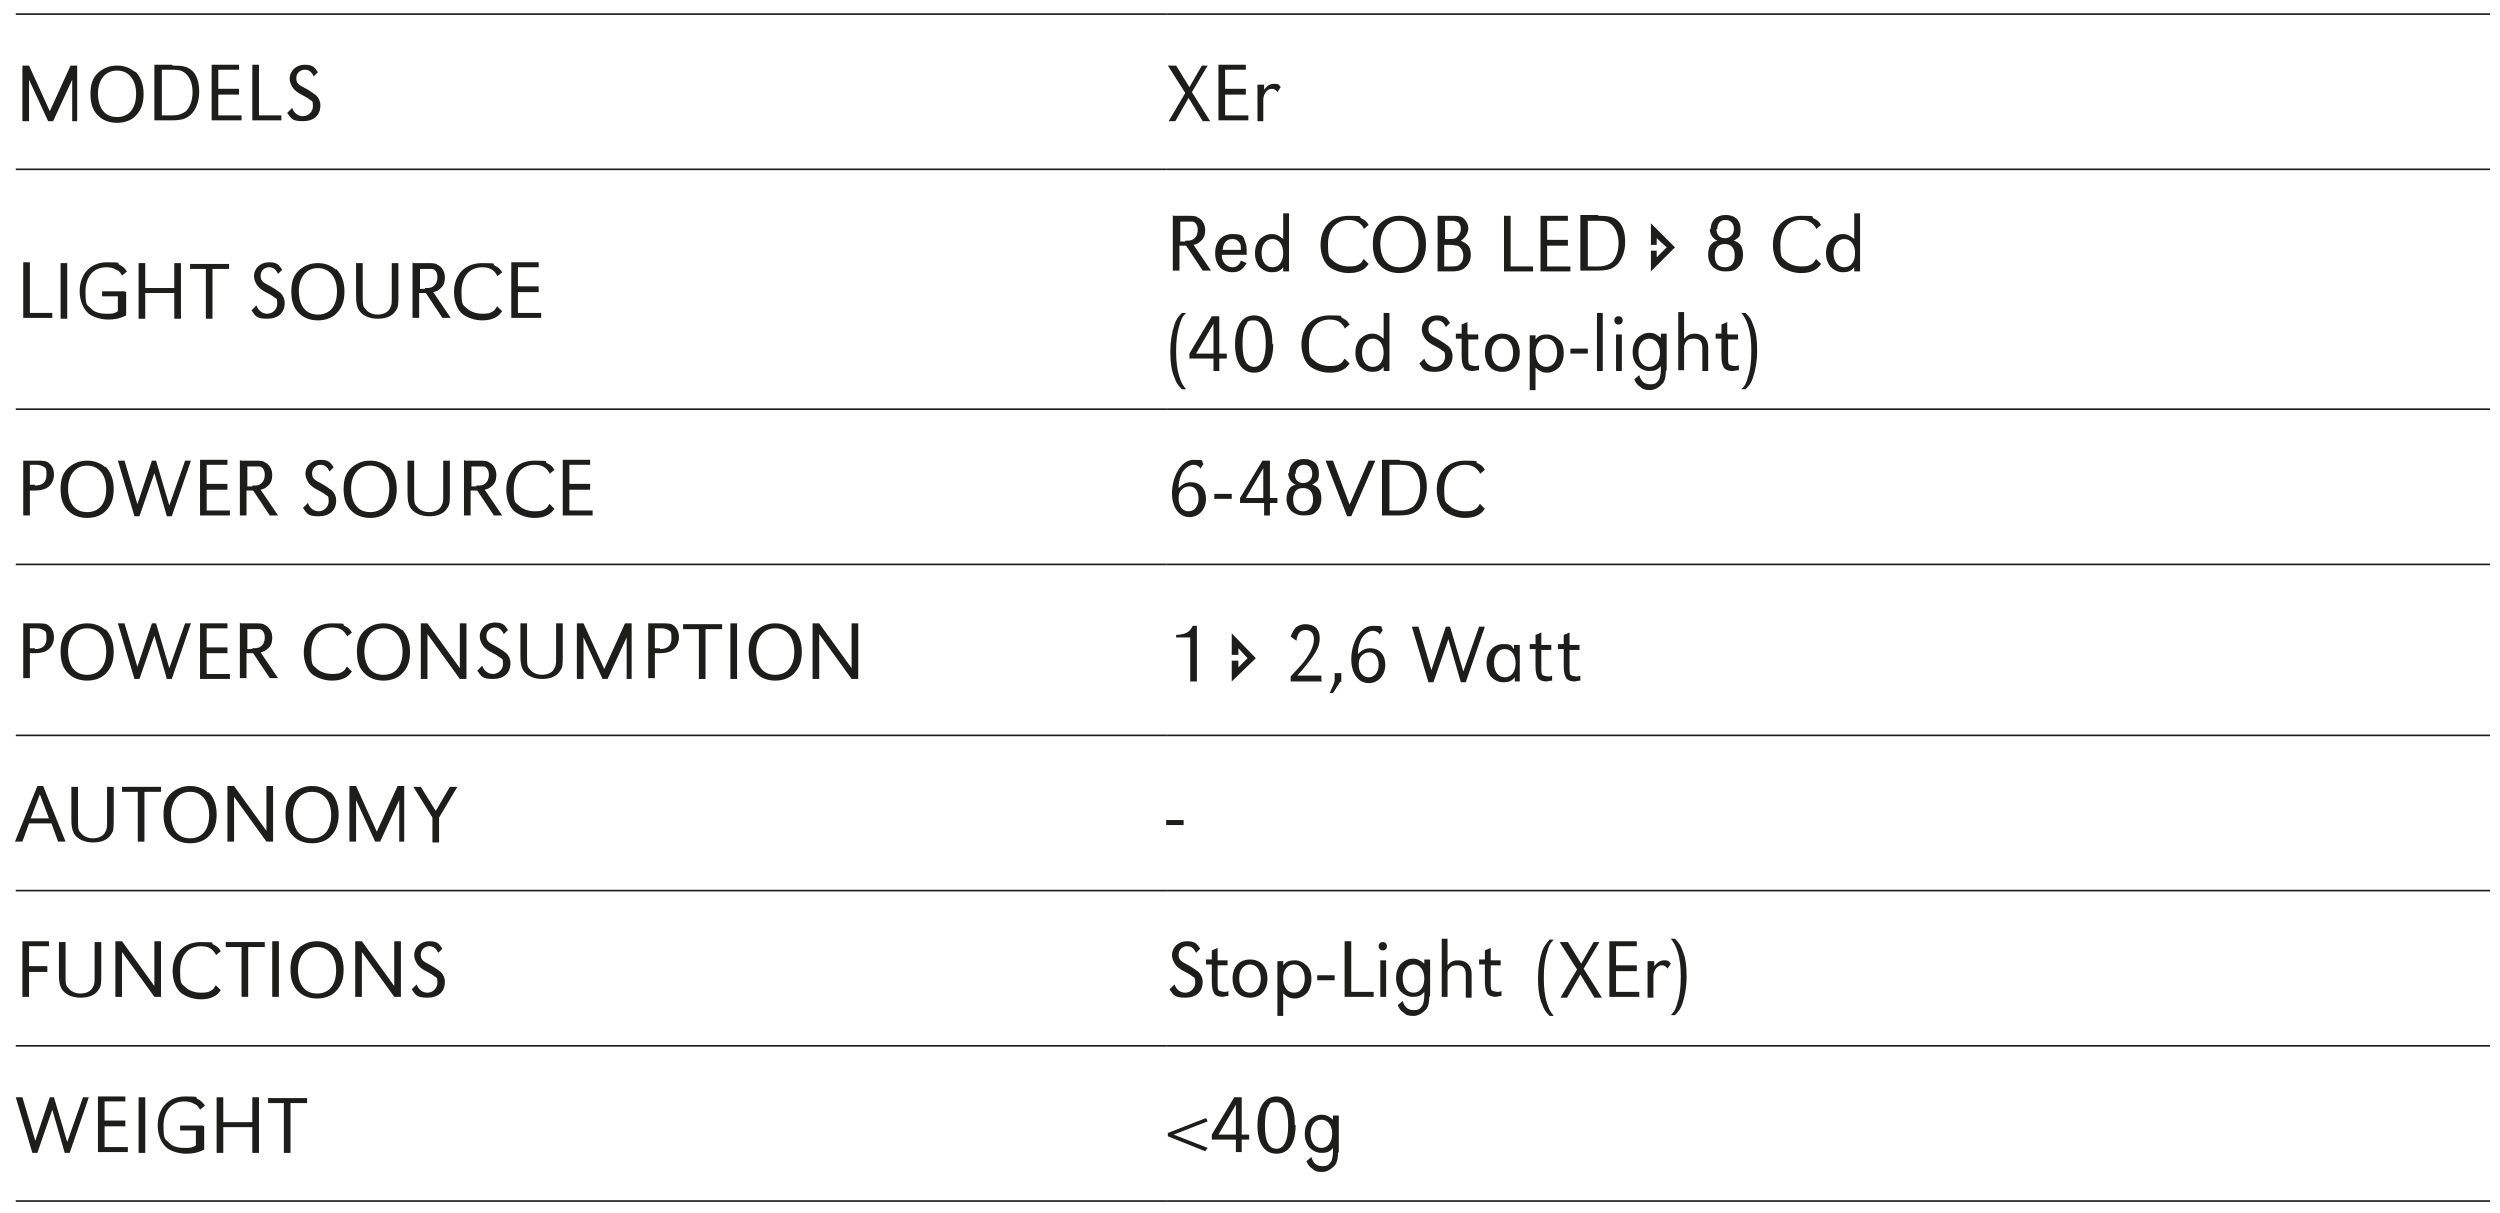<?xml version="1.0" encoding="UTF-8"?>
<svg id="Calque_1" xmlns="http://www.w3.org/2000/svg" version="1.1" viewBox="0 0 301.2 146.2">
  <!-- Generator: Adobe Illustrator 29.5.0, SVG Export Plug-In . SVG Version: 2.1.0 Build 137)  -->
  <defs>
    <style>
      .st0 {
        fill: none;
        stroke: #1d1d1b;
        stroke-miterlimit: 10;
        stroke-width: .2px;
      }

      .st1 {
        isolation: isolate;
      }

      .st2 {
        fill: #1d1d1b;
      }
    </style>
  </defs>
  <line class="st0" x1="1.9" y1="1.7" x2="140.5" y2="1.7"/>
  <line class="st0" x1="140.5" y1="1.7" x2="300" y2="1.7"/>
  <line class="st0" x1="1.9" y1="20.4" x2="140.5" y2="20.4"/>
  <line class="st0" x1="140.5" y1="20.4" x2="300" y2="20.4"/>
  <line class="st0" x1="1.9" y1="49.3" x2="140.5" y2="49.3"/>
  <line class="st0" x1="140.5" y1="49.3" x2="300" y2="49.3"/>
  <line class="st0" x1="1.9" y1="68" x2="140.5" y2="68"/>
  <line class="st0" x1="140.5" y1="68" x2="300" y2="68"/>
  <line class="st0" x1="1.9" y1="88.6" x2="140.5" y2="88.6"/>
  <line class="st0" x1="140.5" y1="88.6" x2="300" y2="88.6"/>
  <line class="st0" x1="1.9" y1="107.3" x2="140.5" y2="107.3"/>
  <line class="st0" x1="140.5" y1="107.3" x2="300" y2="107.3"/>
  <line class="st0" x1="1.9" y1="126" x2="140.5" y2="126"/>
  <line class="st0" x1="140.5" y1="126" x2="300" y2="126"/>
  <line class="st0" x1="1.9" y1="144.7" x2="140.5" y2="144.7"/>
  <line class="st0" x1="140.5" y1="144.7" x2="300" y2="144.7"/>
  <g class="st1">
    <g class="st1">
      <path class="st2" d="M9.5,14.6h-.8v-5l-2.3,5h-.6l-2.3-5v5h-.8v-6.7h.8l2.5,5.5,2.5-5.5h.8v6.7Z"/>
    </g>
    <g class="st1">
      <path class="st2" d="M16.3,8.6c.6.6,1,1.5,1,2.7s-.3,2-1,2.7c-.5.5-1.3.8-2.2.8s-1.7-.3-2.2-.8c-.7-.6-1-1.5-1-2.7s.3-2,1-2.6c.6-.5,1.3-.8,2.2-.8s1.6.3,2.2.8ZM11.8,11.2c0,1.8.8,2.9,2.3,2.9s2.3-1.1,2.3-2.8-.9-2.8-2.3-2.8-2.3,1.1-2.3,2.8Z"/>
    </g>
    <g class="st1">
      <path class="st2" d="M20.8,7.9c1.1,0,1.7.1,2.2.5.7.5,1,1.5,1,2.7s-.5,2.5-1.4,3c-.4.3-1.1.4-1.9.4h-2.1v-6.7h2.1ZM19.5,13.9h1.3c.7,0,1.2-.2,1.6-.5.5-.5.8-1.3.8-2.3s-.3-1.8-.9-2.3c-.4-.3-.7-.4-1.5-.4h-1.3v5.4Z"/>
    </g>
    <g class="st1">
      <path class="st2" d="M28.8,10.8v.6h-2.5v2.5h2.8v.6h-3.6v-6.7h3.3v.6h-2.5v2.3h2.5Z"/>
    </g>
    <g class="st1">
      <path class="st2" d="M31.2,13.9h2.7v.6h-3.5v-6.7h.8v6Z"/>
    </g>
    <g class="st1">
      <path class="st2" d="M37.8,9.2c-.3-.6-.6-.8-1.1-.8s-1,.4-1,1,.2.8,1.2,1.3c.7.4.9.6,1.2.8.3.3.5.7.5,1.2,0,1.2-.8,1.9-2.1,1.9s-1.4-.3-1.9-1l.6-.6c.2.6.7,1,1.3,1s1.2-.5,1.2-1.2-.1-.6-.4-.8q-.2-.2-.8-.5c-.6-.3-1-.6-1.2-.9-.2-.3-.4-.7-.4-1.1,0-1,.8-1.7,1.8-1.7s1.2.3,1.6.9l-.6.6Z"/>
    </g>
  </g>
  <g class="st1">
    <g class="st1">
      <path class="st2" d="M145.5,7.9l-1.9,3.2,2.2,3.5h-.9l-1.7-2.8-1.6,2.8h-.8l2-3.4-2.1-3.3h1l1.6,2.6,1.5-2.6h.9Z"/>
    </g>
    <g class="st1">
      <path class="st2" d="M150.1,10.8v.6h-2.5v2.5h2.8v.6h-3.6v-6.7h3.3v.6h-2.5v2.3h2.5Z"/>
      <path class="st2" d="M152.3,10.2v.6c.4-.5.7-.7,1.2-.7s.5,0,.8.4l-.4.6c-.2-.3-.4-.4-.7-.4-.5,0-1,.6-1,1.3v2.6h-.7v-4.4h.7Z"/>
    </g>
  </g>
  <g class="st1">
    <g class="st1">
      <path class="st2" d="M3.6,37.7h2.7v.6h-3.5v-6.7h.8v6Z"/>
    </g>
    <g class="st1">
      <path class="st2" d="M8.1,38.4h-.8v-6.7h.8v6.7Z"/>
    </g>
    <g class="st1">
      <path class="st2" d="M15.2,35.2v2.8c-.8.4-1.4.5-2.2.5s-1.8-.3-2.3-.7c-.7-.6-1.1-1.6-1.1-2.7,0-2.1,1.3-3.5,3.3-3.5s1.1.1,1.5.3c.4.2.6.4.9.8l-.6.5c-.2-.4-.4-.6-.7-.7-.3-.2-.7-.3-1.2-.3-1.5,0-2.5,1.1-2.5,2.9s.2,1.6.6,2c.4.5,1.1.7,1.9.7s.9,0,1.4-.3v-1.8h-1.9v-.6h2.7Z"/>
    </g>
    <g class="st1">
      <path class="st2" d="M21.8,38.4h-.8v-3.1h-3.5v3.1h-.8v-6.7h.8v3h3.5v-3h.8v6.7Z"/>
    </g>
    <g class="st1">
      <path class="st2" d="M25.6,38.4h-.8v-6h-1.9v-.6h4.7v.6h-2v6Z"/>
    </g>
    <g class="st1">
      <path class="st2" d="M33.5,33c-.3-.6-.6-.8-1.1-.8s-1,.4-1,1,.2.8,1.2,1.3c.7.4.9.6,1.2.8.3.3.5.7.5,1.2,0,1.2-.8,1.9-2.1,1.9s-1.4-.3-1.9-1l.6-.6c.2.6.7,1,1.3,1s1.2-.5,1.2-1.2-.1-.6-.4-.8q-.2-.2-.8-.5c-.6-.3-1-.6-1.2-.9-.2-.3-.4-.7-.4-1.1,0-1,.8-1.7,1.8-1.7s1.2.3,1.6.9l-.6.6Z"/>
    </g>
    <g class="st1">
      <path class="st2" d="M40.5,32.4c.6.6,1,1.5,1,2.7s-.3,2-1,2.7c-.5.5-1.3.8-2.2.8s-1.7-.3-2.2-.8c-.7-.6-1-1.5-1-2.7s.3-2,1-2.6c.6-.5,1.3-.8,2.2-.8s1.6.3,2.2.8ZM36,35c0,1.8.8,2.9,2.3,2.9s2.3-1.1,2.3-2.8-.9-2.8-2.3-2.8-2.3,1.1-2.3,2.8Z"/>
    </g>
    <g class="st1">
      <path class="st2" d="M43.7,31.7v4c0,.9,0,1.2.3,1.5.3.4.8.7,1.5.7s1.3-.3,1.5-.8c.2-.3.2-.6.2-1.4v-4h.8v3.9c0,1,0,1.4-.3,1.8-.4.7-1.2,1-2.2,1s-1.9-.4-2.3-1.1c-.2-.4-.3-.8-.3-1.7v-3.9h.8Z"/>
    </g>
    <g class="st1">
      <path class="st2" d="M49.8,31.7h1.6c.7,0,1.1,0,1.3.2.5.2.9.8.9,1.5s-.2,1.1-.6,1.4c-.2.2-.4.3-.8.4l2.1,3.1h-1l-2-3h-.8v3h-.8v-6.7ZM51.2,34.7c.5,0,.7,0,1-.2.3-.2.5-.6.5-1.1s-.2-.9-.6-1c-.2,0-.2,0-.9,0h-.6v2.4h.6Z"/>
    </g>
    <g class="st1">
      <path class="st2" d="M59.9,33.2c-.4-.7-.9-1-1.8-1-1.5,0-2.5,1.1-2.5,2.9s.2,1.6.6,2c.4.4,1.1.7,1.9.7s1-.1,1.3-.3c.2-.1.3-.3.5-.6l.6.6c-.3.4-.5.6-.9.8-.4.2-.9.3-1.5.3-.9,0-1.7-.3-2.3-.7-.7-.5-1.1-1.6-1.1-2.7,0-2.1,1.3-3.5,3.4-3.5s1.1.1,1.5.3c.4.2.6.3.9.8l-.6.5Z"/>
    </g>
    <g class="st1">
      <path class="st2" d="M64.9,34.6v.6h-2.5v2.5h2.8v.6h-3.6v-6.7h3.3v.6h-2.5v2.3h2.5Z"/>
    </g>
  </g>
  <g class="st1">
    <g class="st1">
      <path class="st2" d="M141.4,26h1.6c.7,0,1.1,0,1.3.2.5.2.9.8.9,1.5s-.2,1.1-.6,1.4c-.2.2-.4.3-.8.4l2.1,3.1h-1l-2-3h-.8v3h-.8v-6.7ZM142.8,29c.5,0,.7,0,1-.2.3-.2.5-.6.5-1.1s-.2-.9-.6-1c-.2,0-.2,0-.9,0h-.6v2.4h.6Z"/>
    </g>
    <g class="st1">
      <path class="st2" d="M147.2,30.7c0,.6.2.9.4,1.1.2.2.5.4.9.4s.8-.2,1-.8l.7.3c-.5.8-.9,1.1-1.7,1.1-1.3,0-2.1-.9-2.1-2.3s.8-2.3,2.1-2.3,1.3.3,1.5.9c.2.4.2.8.2,1.6h-3ZM149.5,30.1c0-.5,0-.7-.2-.9-.2-.3-.5-.4-.8-.4-.7,0-1.1.4-1.2,1.3h2.2Z"/>
    </g>
    <g class="st1">
      <path class="st2" d="M155.3,32.7h-.7v-.5c-.4.5-.8.6-1.4.6s-1.1-.3-1.5-.7c-.3-.4-.5-.9-.5-1.6s.2-1.2.5-1.6c.4-.4.9-.7,1.5-.7s.9.2,1.4.6v-3.1h.7v7ZM152,30.5c0,1,.5,1.7,1.3,1.7s1.3-.7,1.3-1.7-.5-1.7-1.3-1.7-1.3.7-1.3,1.6Z"/>
      <path class="st2" d="M164.3,27.5c-.4-.7-1-1-1.8-1-1.5,0-2.5,1.1-2.5,2.9s.2,1.6.6,2c.4.4,1.1.7,1.9.7s1-.1,1.3-.3c.2-.1.3-.3.5-.6l.6.6c-.3.4-.5.6-.9.8-.4.2-.9.3-1.5.3-.9,0-1.7-.3-2.3-.7-.7-.5-1.1-1.6-1.1-2.7,0-2.1,1.3-3.5,3.4-3.5s1.1.1,1.5.3c.4.2.6.3.9.8l-.6.5Z"/>
    </g>
    <g class="st1">
      <path class="st2" d="M170.8,26.7c.6.6,1,1.5,1,2.7s-.3,2-1,2.7c-.5.5-1.3.8-2.2.8s-1.7-.3-2.2-.8c-.7-.6-1-1.5-1-2.7s.3-2,1-2.6c.6-.5,1.3-.8,2.2-.8s1.6.3,2.2.8ZM166.3,29.3c0,1.8.8,2.9,2.3,2.9s2.3-1.1,2.3-2.8-.9-2.8-2.3-2.8-2.3,1.1-2.3,2.8Z"/>
    </g>
    <g class="st1">
      <path class="st2" d="M173.2,26h1.6c.8,0,1,0,1.4.2.4.3.7.8.7,1.3s-.3,1.1-.9,1.5c.4.2.6.3.8.5.3.3.4.7.4,1.2,0,.7-.3,1.3-.9,1.7-.3.2-.8.3-1.4.3h-1.7v-6.7ZM174.5,28.8c.5,0,.9,0,1.1-.3.2-.2.4-.5.4-.9s-.1-.6-.3-.8c-.2-.1-.4-.2-.8-.2h-.8v2.2h.5ZM174.8,32.1c.5,0,.9,0,1.1-.3.3-.2.4-.6.4-1s-.2-1-.7-1.2c-.2,0-.5-.1-.9-.1h-.7v2.6h.8Z"/>
    </g>
    <g class="st1">
      <path class="st2" d="M182,32.1h2.7v.6h-3.5v-6.7h.8v6Z"/>
    </g>
    <g class="st1">
      <path class="st2" d="M188.9,29v.6h-2.5v2.5h2.8v.6h-3.6v-6.7h3.3v.6h-2.5v2.3h2.5Z"/>
    </g>
    <g class="st1">
      <path class="st2" d="M192.6,26c1.1,0,1.7.1,2.2.5.7.5,1,1.5,1,2.7s-.5,2.5-1.4,3c-.4.3-1.1.4-1.9.4h-2.1v-6.7h2.1ZM191.3,32.1h1.3c.7,0,1.2-.2,1.6-.5.5-.5.8-1.3.8-2.3s-.3-1.8-.9-2.3c-.4-.3-.7-.4-1.5-.4h-1.3v5.4Z"/>
    </g>
  </g>
  <polygon class="st2" points="199.6 30.2 199.6 31 200.8 29.8 199.6 28.7 199.6 29.5 198.9 29.5 198.9 26.9 201.8 29.8 198.9 32.7 198.9 30.2 199.6 30.2"/>
  <g class="st1">
    <g class="st1">
      <path class="st2" d="M206.1,27.6c0-1,.7-1.7,1.8-1.7s1.8.6,1.8,1.7-.3,1-.8,1.4c.3.1.5.2.7.4.3.3.4.8.4,1.3s-.2,1.2-.6,1.5c-.3.4-.8.5-1.5.5s-1.1-.2-1.5-.5c-.4-.4-.6-.9-.6-1.5s.1-1,.4-1.3c.2-.2.3-.3.7-.4-.6-.3-.9-.8-.9-1.4ZM206.6,30.8c0,.9.4,1.4,1.2,1.4s1.2-.5,1.2-1.4-.4-1.4-1.2-1.4-1.2.5-1.2,1.4ZM206.8,27.6c0,.7.4,1.1,1,1.1s1.1-.4,1.1-1.1-.4-1.1-1-1.1-1,.4-1,1.1Z"/>
    </g>
    <g class="st1">
      <path class="st2" d="M218.8,27.5c-.4-.7-1-1-1.8-1-1.5,0-2.5,1.1-2.5,2.9s.2,1.6.6,2c.4.4,1.1.7,1.9.7s1-.1,1.3-.3c.2-.1.3-.3.5-.6l.6.6c-.3.4-.5.6-.9.8-.4.2-.9.3-1.5.3-.9,0-1.7-.3-2.3-.7-.7-.5-1.1-1.6-1.1-2.7,0-2.1,1.3-3.5,3.4-3.5s1.1.1,1.5.3c.4.2.6.3.9.8l-.6.5Z"/>
    </g>
    <g class="st1">
      <path class="st2" d="M224.1,32.7h-.7v-.5c-.4.5-.8.6-1.4.6s-1.1-.3-1.5-.7c-.3-.4-.5-.9-.5-1.6s.2-1.2.5-1.6c.4-.4.9-.7,1.5-.7s.9.2,1.4.6v-3.1h.7v7ZM220.9,30.5c0,1,.5,1.7,1.3,1.7s1.3-.7,1.3-1.7-.5-1.7-1.3-1.7-1.3.7-1.3,1.6Z"/>
    </g>
  </g>
  <g class="st1">
    <g class="st1">
      <path class="st2" d="M142.9,37.7c-.5.5-.6.8-.8,1.5-.3.9-.4,1.9-.4,3.1s.1,2.2.4,3.1c.2.6.3.9.8,1.5h-.5c-.5-.5-.7-.8-.9-1.4-.4-.9-.5-2-.5-3.2s.2-2.3.5-3.2c.2-.6.4-.9.9-1.4h.5Z"/>
    </g>
    <g class="st1">
      <path class="st2" d="M146.9,42.6h.9v.6h-.9v1.5h-.7v-1.5h-2.9v-.6l2.7-4.5h.9v4.5ZM144.1,42.6h2.1v-3.6l-2.1,3.6Z"/>
    </g>
    <g class="st1">
      <path class="st2" d="M153.4,41.4c0,2.2-.8,3.5-2.3,3.5s-2.3-1.3-2.3-3.4.8-3.5,2.3-3.5,2.2,1.3,2.2,3.5ZM150.1,39.1c-.3.5-.4,1.3-.4,2.3s.1,1.7.4,2.2c.2.4.6.6,1,.6.9,0,1.4-1,1.4-2.8s-.5-2.8-1.4-2.8-.8.2-1,.6Z"/>
    </g>
    <g class="st1">
      <path class="st2" d="M162,39.5c-.4-.7-.9-1-1.8-1-1.5,0-2.5,1.1-2.5,2.9s.2,1.6.6,2c.4.4,1.1.7,1.9.7s1-.1,1.3-.3c.2-.1.3-.3.5-.6l.6.6c-.3.4-.5.6-.9.8-.4.2-.9.3-1.5.3-.9,0-1.7-.3-2.3-.7-.7-.5-1.1-1.6-1.1-2.7,0-2.1,1.3-3.5,3.4-3.5s1.1.1,1.5.3c.4.2.6.3.9.8l-.6.5Z"/>
    </g>
    <g class="st1">
      <path class="st2" d="M167.4,44.7h-.7v-.5c-.4.5-.8.6-1.4.6s-1.1-.3-1.5-.7c-.3-.4-.5-.9-.5-1.6s.2-1.2.5-1.6c.4-.4.9-.7,1.5-.7s.9.2,1.4.6v-3.1h.7v7ZM164.1,42.5c0,1,.5,1.7,1.3,1.7s1.3-.7,1.3-1.7-.5-1.7-1.3-1.7-1.3.7-1.3,1.6Z"/>
    </g>
    <g class="st1">
      <path class="st2" d="M174.2,39.4c-.3-.6-.6-.8-1.1-.8s-1,.4-1,1,.2.8,1.2,1.3c.7.4.9.6,1.2.8.3.3.5.7.5,1.2,0,1.2-.8,1.9-2.1,1.9s-1.4-.3-1.9-1l.6-.6c.2.6.7,1,1.3,1s1.2-.5,1.2-1.2-.1-.6-.4-.8q-.2-.2-.8-.5c-.6-.3-1-.6-1.2-.9-.2-.3-.4-.7-.4-1.1,0-1,.8-1.7,1.8-1.7s1.2.3,1.6.9l-.6.6Z"/>
    </g>
    <g class="st1">
      <path class="st2" d="M176.9,40.3h1.2v.6h-1.2v2.1c0,.7,0,.9.3,1,.1,0,.3.1.5.1s.3,0,.5-.1v.6c-.4,0-.5.1-.8.1-.5,0-1-.2-1.1-.6-.1-.2-.2-.6-.2-1.2v-2.1h-.7v-.6h.7v-1.1l.7-.3v1.4Z"/>
    </g>
    <g class="st1">
      <path class="st2" d="M183.1,42.5c0,1.4-.8,2.3-2.1,2.3s-2.1-.9-2.1-2.3.8-2.3,2.1-2.3,2.1.9,2.1,2.3ZM179.7,42.5c0,1,.5,1.7,1.3,1.7s1.3-.7,1.3-1.7-.5-1.7-1.3-1.7-1.3.7-1.3,1.6Z"/>
    </g>
    <g class="st1">
      <path class="st2" d="M185,40.9c.4-.5.8-.6,1.4-.6s1.1.3,1.5.7.5,1,.5,1.6-.2,1.2-.5,1.6c-.4.4-.9.7-1.5.7s-.9-.2-1.4-.6v2.7h-.7v-6.6h.7v.5ZM185,42.5c0,1,.5,1.7,1.3,1.7s1.3-.7,1.3-1.7-.5-1.7-1.3-1.7-1.3.7-1.3,1.6Z"/>
    </g>
    <g class="st1">
      <path class="st2" d="M191.3,42v.6h-2.1v-.6h2.1Z"/>
    </g>
    <g class="st1">
      <path class="st2" d="M193.1,44.7h-.7v-7h.7v7Z"/>
    </g>
    <g class="st1">
      <path class="st2" d="M195.5,38.6c0,.3-.2.5-.5.5s-.5-.2-.5-.5.2-.5.5-.5.5.2.5.5ZM195.4,44.7h-.7v-4.4h.7v4.4Z"/>
    </g>
    <g class="st1">
      <path class="st2" d="M200.7,44.7c0,.6-.1,1.1-.3,1.4-.4.5-1,.9-1.6.9s-.9-.1-1.2-.4c-.3-.2-.5-.4-.7-.9l.6-.5c.2.7.6,1.1,1.3,1.1s.8-.2,1.1-.6c.1-.3.2-.6.2-1.2v-.4c-.4.5-.8.6-1.4.6s-1.1-.3-1.5-.7c-.3-.4-.5-.9-.5-1.6s.2-1.2.5-1.6c.4-.4.9-.7,1.5-.7s.9.2,1.4.6v-.5h.7v4.4ZM197.4,42.5c0,1,.5,1.7,1.3,1.7s1.3-.7,1.3-1.7-.5-1.7-1.3-1.7-1.3.7-1.3,1.6Z"/>
    </g>
    <g class="st1">
      <path class="st2" d="M202.9,40.8c.5-.5.8-.6,1.3-.6s1,.2,1.3.6c.2.3.3.6.3,1.1v2.8h-.7v-2.8c0-.7-.3-1.1-1-1.1s-.8.2-1,.4c-.1.2-.2.4-.2.7v2.7h-.7v-7h.7v3.1Z"/>
    </g>
    <g class="st1">
      <path class="st2" d="M208.2,40.3h1.2v.6h-1.2v2.1c0,.7,0,.9.3,1,.1,0,.3.1.5.1s.3,0,.5-.1v.6c-.4,0-.5.1-.8.1-.5,0-1-.2-1.1-.6-.1-.2-.2-.6-.2-1.2v-2.1h-.7v-.6h.7v-1.1l.7-.3v1.4Z"/>
    </g>
    <g class="st1">
      <path class="st2" d="M209.8,46.9c.5-.5.6-.8.8-1.5.3-.9.4-1.9.4-3.1s-.1-2.2-.4-3.1c-.2-.6-.4-1-.8-1.5h.5c.5.5.7.8.9,1.4.4.9.5,2,.5,3.2s-.2,2.3-.5,3.2c-.2.6-.4.9-.9,1.4h-.5Z"/>
    </g>
  </g>
  <g class="st1">
    <g class="st1">
      <path class="st2" d="M2.8,55.5h1.6c.8,0,1.2,0,1.5.3.4.3.6.8.6,1.4s-.3,1.3-.9,1.6c-.3.2-.9.3-1.4.3h-.6v3h-.8v-6.7ZM4.2,58.5c.9,0,1.4-.4,1.4-1.3s-.1-.8-.4-1c-.2-.1-.4-.2-.8-.2h-.8v2.4h.6Z"/>
    </g>
    <g class="st1">
      <path class="st2" d="M12.7,56.2c.6.6,1,1.5,1,2.7s-.3,2-1,2.7c-.5.5-1.3.8-2.2.8s-1.7-.3-2.2-.8c-.7-.6-1-1.5-1-2.7s.3-2,1-2.6c.6-.5,1.3-.8,2.2-.8s1.6.3,2.2.8ZM8.2,58.8c0,1.8.8,2.9,2.3,2.9s2.3-1.1,2.3-2.8-.9-2.8-2.3-2.8-2.3,1.1-2.3,2.8Z"/>
    </g>
    <g class="st1">
      <path class="st2" d="M16.5,60.9l1.8-5.4h.5l1.6,5.4,1.9-5.4h.7l-2.3,6.7h-.6l-1.5-5.2-1.8,5.2h-.6l-2-6.7h.8l1.6,5.4Z"/>
    </g>
    <g class="st1">
      <path class="st2" d="M27.4,58.4v.6h-2.5v2.5h2.8v.6h-3.6v-6.7h3.3v.6h-2.5v2.3h2.5Z"/>
    </g>
    <g class="st1">
      <path class="st2" d="M29,55.5h1.6c.7,0,1.1,0,1.3.2.5.2.9.8.9,1.5s-.2,1.1-.6,1.4c-.2.2-.4.3-.8.4l2.1,3.1h-1l-2-3h-.8v3h-.8v-6.7ZM30.4,58.5c.5,0,.7,0,1-.2.3-.2.5-.6.5-1.1s-.2-.9-.6-1c-.2,0-.2,0-.9,0h-.6v2.4h.6Z"/>
    </g>
    <g class="st1">
      <path class="st2" d="M39.7,56.8c-.3-.6-.6-.8-1.1-.8s-1,.4-1,1,.2.8,1.2,1.3c.7.4.9.6,1.2.8.3.3.5.7.5,1.2,0,1.2-.8,1.9-2.1,1.9s-1.4-.3-1.9-1l.6-.6c.2.6.7,1,1.3,1s1.2-.5,1.2-1.2-.1-.6-.4-.8q-.2-.2-.8-.5c-.6-.3-1-.6-1.2-.9-.2-.3-.4-.7-.4-1.1,0-1,.8-1.7,1.8-1.7s1.2.3,1.6.9l-.6.6Z"/>
    </g>
    <g class="st1">
      <path class="st2" d="M46.8,56.2c.6.6,1,1.5,1,2.7s-.3,2-1,2.7c-.5.5-1.3.8-2.2.8s-1.7-.3-2.2-.8c-.7-.6-1-1.5-1-2.7s.3-2,1-2.6c.6-.5,1.3-.8,2.2-.8s1.6.3,2.2.8ZM42.3,58.8c0,1.8.8,2.9,2.3,2.9s2.3-1.1,2.3-2.8-.9-2.8-2.3-2.8-2.3,1.1-2.3,2.8Z"/>
    </g>
    <g class="st1">
      <path class="st2" d="M49.9,55.5v4c0,.9,0,1.2.3,1.5.3.4.8.7,1.5.7s1.3-.3,1.5-.8c.2-.3.2-.6.2-1.4v-4h.8v3.9c0,1,0,1.4-.3,1.8-.4.7-1.2,1-2.2,1s-1.9-.4-2.3-1.1c-.2-.4-.3-.8-.3-1.7v-3.9h.8Z"/>
    </g>
    <g class="st1">
      <path class="st2" d="M56,55.5h1.6c.7,0,1.1,0,1.3.2.5.2.9.8.9,1.5s-.2,1.1-.6,1.4c-.2.2-.4.3-.8.4l2.1,3.1h-1l-2-3h-.8v3h-.8v-6.7ZM57.4,58.5c.5,0,.7,0,1-.2.3-.2.5-.6.5-1.1s-.2-.9-.6-1c-.2,0-.2,0-.9,0h-.6v2.4h.6Z"/>
    </g>
    <g class="st1">
      <path class="st2" d="M66.2,57c-.4-.7-.9-1-1.8-1-1.5,0-2.5,1.1-2.5,2.9s.2,1.6.6,2c.4.4,1.1.7,1.9.7s1-.1,1.3-.3c.2-.1.3-.3.5-.6l.6.6c-.3.4-.5.6-.9.8-.4.2-.9.3-1.5.3-.9,0-1.7-.3-2.3-.7-.7-.5-1.1-1.6-1.1-2.7,0-2.1,1.3-3.5,3.4-3.5s1.1.1,1.5.3c.4.2.6.3.9.8l-.6.5Z"/>
    </g>
    <g class="st1">
      <path class="st2" d="M71.1,58.4v.6h-2.5v2.5h2.8v.6h-3.6v-6.7h3.3v.6h-2.5v2.3h2.5Z"/>
    </g>
  </g>
  <g class="st1">
    <g class="st1">
      <path class="st2" d="M144.7,56.5c-.2-.3-.5-.5-.9-.5s-1,.3-1.4,1c-.2.5-.4.9-.4,1.8.5-.5.9-.7,1.5-.7,1.1,0,1.8.8,1.8,2s-.8,2.2-2,2.2-2.1-1.1-2.1-2.9,1-4,2.6-4,.8.1,1.2.5l-.4.6ZM142,60.1c0,.9.5,1.5,1.2,1.5s1.2-.6,1.2-1.5-.4-1.5-1.1-1.5-1.3.5-1.3,1.4Z"/>
      <path class="st2" d="M148.4,59.5v.6h-2.1v-.6h2.1Z"/>
    </g>
    <g class="st1">
      <path class="st2" d="M153,60h.9v.6h-.9v1.5h-.7v-1.5h-2.9v-.6l2.7-4.5h.9v4.5ZM150.1,60h2.1v-3.6l-2.1,3.6Z"/>
    </g>
    <g class="st1">
      <path class="st2" d="M155.3,57c0-1,.7-1.7,1.8-1.7s1.8.6,1.8,1.7-.3,1-.8,1.4c.3.1.5.2.7.4.3.3.4.8.4,1.3s-.2,1.2-.6,1.5c-.3.4-.8.5-1.5.5s-1.1-.2-1.5-.5c-.4-.4-.6-.9-.6-1.5s.2-1,.4-1.3c.2-.2.3-.3.7-.4-.6-.3-.9-.8-.9-1.4ZM155.8,60.2c0,.9.5,1.4,1.2,1.4s1.2-.5,1.2-1.4-.4-1.4-1.2-1.4-1.2.5-1.2,1.4ZM156,57.1c0,.7.4,1.1,1,1.1s1.1-.4,1.1-1.1-.4-1.1-1-1.1-1,.4-1,1.1Z"/>
    </g>
    <g class="st1">
      <path class="st2" d="M162.6,60.8l2.3-5.3h.8l-2.9,6.7h-.5l-2.6-6.7h.9l2,5.3Z"/>
    </g>
    <g class="st1">
      <path class="st2" d="M168.7,55.5c1.1,0,1.7.1,2.2.5.7.5,1,1.5,1,2.7s-.5,2.5-1.4,3c-.5.3-1.1.4-1.9.4h-2.1v-6.7h2.1ZM167.4,61.5h1.3c.7,0,1.2-.2,1.6-.5.5-.5.8-1.3.8-2.3s-.3-1.8-.9-2.3c-.4-.3-.7-.4-1.5-.4h-1.3v5.4Z"/>
    </g>
    <g class="st1">
      <path class="st2" d="M178.3,57c-.4-.7-1-1-1.8-1-1.5,0-2.5,1.1-2.5,2.9s.2,1.6.6,2c.4.4,1.1.7,1.9.7s1-.1,1.3-.3c.2-.1.3-.3.5-.6l.6.6c-.3.4-.5.6-.9.8-.4.2-.9.3-1.5.3-.9,0-1.7-.3-2.3-.7-.7-.5-1.1-1.6-1.1-2.7,0-2.1,1.3-3.5,3.4-3.5s1.1.1,1.5.3c.4.2.6.3.9.8l-.6.5Z"/>
    </g>
  </g>
  <g class="st1">
    <g class="st1">
      <path class="st2" d="M2.8,75.1h1.6c.8,0,1.2,0,1.5.3.4.3.6.8.6,1.4s-.3,1.3-.9,1.6c-.3.2-.9.3-1.4.3h-.6v3h-.8v-6.7ZM4.2,78.2c.9,0,1.4-.4,1.4-1.3s-.1-.8-.4-1c-.2-.1-.4-.2-.8-.2h-.8v2.4h.6Z"/>
    </g>
    <g class="st1">
      <path class="st2" d="M12.7,75.8c.6.6,1,1.5,1,2.7s-.3,2-1,2.7c-.5.5-1.3.8-2.2.8s-1.7-.3-2.2-.8c-.7-.6-1-1.5-1-2.7s.3-2,1-2.6c.6-.5,1.3-.8,2.2-.8s1.6.3,2.2.8ZM8.2,78.4c0,1.8.8,2.9,2.3,2.9s2.3-1.1,2.3-2.8-.9-2.8-2.3-2.8-2.3,1.1-2.3,2.8Z"/>
    </g>
    <g class="st1">
      <path class="st2" d="M16.5,80.5l1.8-5.4h.5l1.6,5.4,1.9-5.4h.7l-2.3,6.7h-.6l-1.5-5.2-1.8,5.2h-.6l-2-6.7h.8l1.6,5.4Z"/>
    </g>
    <g class="st1">
      <path class="st2" d="M27.4,78.1v.6h-2.5v2.5h2.8v.6h-3.6v-6.7h3.3v.6h-2.5v2.3h2.5Z"/>
    </g>
    <g class="st1">
      <path class="st2" d="M29,75.1h1.6c.7,0,1.1,0,1.3.2.5.2.9.8.9,1.5s-.2,1.1-.6,1.4c-.2.2-.4.3-.8.4l2.1,3.1h-1l-2-3h-.8v3h-.8v-6.7ZM30.4,78.1c.5,0,.7,0,1-.2.3-.2.5-.6.5-1.1s-.2-.9-.6-1c-.2,0-.2,0-.9,0h-.6v2.4h.6Z"/>
      <path class="st2" d="M41.8,76.6c-.4-.7-.9-1-1.8-1-1.5,0-2.5,1.1-2.5,2.9s.2,1.6.6,2c.4.4,1.1.7,1.9.7s1-.1,1.3-.3c.2-.1.3-.3.5-.6l.6.6c-.3.4-.5.6-.9.8-.4.2-.9.3-1.5.3-.9,0-1.7-.3-2.3-.7-.7-.5-1.1-1.6-1.1-2.7,0-2.1,1.3-3.5,3.4-3.5s1.1.1,1.5.3c.4.2.6.3.9.8l-.6.5Z"/>
    </g>
    <g class="st1">
      <path class="st2" d="M48.4,75.8c.6.6,1,1.5,1,2.7s-.3,2-1,2.7c-.5.5-1.3.8-2.2.8s-1.7-.3-2.2-.8c-.7-.6-1-1.5-1-2.7s.3-2,1-2.6c.6-.5,1.3-.8,2.2-.8s1.6.3,2.2.8ZM43.9,78.4c0,1.8.8,2.9,2.3,2.9s2.3-1.1,2.3-2.8-.9-2.8-2.3-2.8-2.3,1.1-2.3,2.8Z"/>
    </g>
    <g class="st1">
      <path class="st2" d="M56.2,81.8h-.8l-3.9-5.4v5.4h-.8v-6.7h.8l3.9,5.4v-5.4h.8v6.7Z"/>
    </g>
    <g class="st1">
      <path class="st2" d="M60.7,76.4c-.3-.6-.6-.8-1.1-.8s-1,.4-1,1,.2.8,1.2,1.3c.7.4.9.6,1.2.8.3.3.5.7.5,1.2,0,1.2-.8,1.9-2.1,1.9s-1.4-.3-1.9-1l.6-.6c.2.6.7,1,1.3,1s1.2-.5,1.2-1.2-.1-.6-.4-.8q-.2-.2-.8-.5c-.6-.3-1-.6-1.2-.9-.2-.3-.4-.7-.4-1.1,0-1,.8-1.7,1.8-1.7s1.2.3,1.6.9l-.6.6Z"/>
    </g>
    <g class="st1">
      <path class="st2" d="M63.5,75.1v4c0,.9,0,1.2.3,1.5.3.4.8.7,1.5.7s1.3-.3,1.5-.8c.2-.3.2-.6.2-1.4v-4h.8v3.9c0,1,0,1.4-.3,1.8-.4.7-1.2,1-2.2,1s-1.9-.4-2.3-1.1c-.2-.4-.3-.8-.3-1.7v-3.9h.8Z"/>
    </g>
    <g class="st1">
      <path class="st2" d="M76.3,81.8h-.8v-5l-2.3,5h-.6l-2.3-5v5h-.8v-6.7h.8l2.5,5.5,2.5-5.5h.8v6.7Z"/>
    </g>
    <g class="st1">
      <path class="st2" d="M78.1,75.1h1.6c.8,0,1.2,0,1.5.3.4.3.6.8.6,1.4s-.3,1.3-.9,1.6c-.3.2-.9.3-1.4.3h-.6v3h-.8v-6.7ZM79.5,78.2c.9,0,1.4-.4,1.4-1.3s-.1-.8-.4-1c-.2-.1-.4-.2-.8-.2h-.8v2.4h.6Z"/>
    </g>
    <g class="st1">
      <path class="st2" d="M85,81.8h-.8v-6h-1.9v-.6h4.7v.6h-2v6Z"/>
    </g>
    <g class="st1">
      <path class="st2" d="M88.8,81.8h-.8v-6.7h.8v6.7Z"/>
    </g>
    <g class="st1">
      <path class="st2" d="M95.6,75.8c.6.6,1,1.5,1,2.7s-.3,2-1,2.7c-.5.5-1.3.8-2.2.8s-1.7-.3-2.2-.8c-.7-.6-1-1.5-1-2.7s.3-2,1-2.6c.6-.5,1.3-.8,2.2-.8s1.6.3,2.2.8ZM91.1,78.4c0,1.8.8,2.9,2.3,2.9s2.3-1.1,2.3-2.8-.9-2.8-2.3-2.8-2.3,1.1-2.3,2.8Z"/>
    </g>
    <g class="st1">
      <path class="st2" d="M103.4,81.8h-.8l-3.9-5.4v5.4h-.8v-6.7h.8l3.9,5.4v-5.4h.8v6.7Z"/>
    </g>
  </g>
  <g class="st1">
    <g class="st1">
      <path class="st2" d="M144.2,82.1h-.8v-5.3h-1.7c0,0,0-.3,0-.3,1.2-.1,1.6-.3,2-1.1h.5v6.7Z"/>
    </g>
  </g>
  <polygon class="st2" points="149.2 79.6 149.2 80.4 150.3 79.3 149.2 78.1 149.2 78.9 148.4 78.9 148.4 76.3 151.3 79.3 148.4 82.1 148.4 79.6 149.2 79.6"/>
  <g class="st1">
    <g class="st1">
      <path class="st2" d="M159.3,82.1h-3.8v-.6c1.2-1.3,1.5-1.6,1.9-2.2.6-.9.9-1.6.9-2.3s-.4-1.1-1-1.1-1,.4-1.1,1.3l-.7-.5c.2-.6.4-.8.6-1.1.3-.2.7-.4,1.1-.4,1.2,0,1.8.6,1.8,1.7s-.5,2-2.7,4.5h2.9v.6Z"/>
    </g>
    <g class="st1">
      <path class="st2" d="M161.5,82.1l-.9,1.4h-.4l.4-.9c.2-.4.2-.6.2-.8v-.7h.8v1.1Z"/>
    </g>
    <g class="st1">
      <path class="st2" d="M166.3,76.5c-.2-.3-.5-.5-.9-.5s-1,.3-1.4,1c-.2.5-.4.9-.4,1.8.5-.5.9-.7,1.5-.7,1.1,0,1.8.8,1.8,2s-.8,2.2-2,2.2-2.1-1.1-2.1-2.9,1-4,2.6-4,.8.1,1.2.5l-.4.6ZM163.7,80.1c0,.9.5,1.5,1.2,1.5s1.2-.6,1.2-1.5-.4-1.5-1.1-1.5-1.3.5-1.3,1.4Z"/>
    </g>
    <g class="st1">
      <path class="st2" d="M172.4,80.9l1.8-5.4h.5l1.6,5.4,1.9-5.4h.7l-2.3,6.7h-.6l-1.5-5.2-1.8,5.2h-.6l-2-6.7h.8l1.6,5.4Z"/>
    </g>
    <g class="st1">
      <path class="st2" d="M183.2,82.1h-.7v-.5c-.4.5-.8.6-1.4.6s-1.1-.3-1.5-.7c-.3-.4-.5-.9-.5-1.6,0-1.3.8-2.3,2-2.3s.9.2,1.3.6v-.5h.7v4.4ZM180,79.9c0,1,.5,1.7,1.3,1.7s1.3-.7,1.3-1.7-.5-1.7-1.3-1.7-1.3.7-1.3,1.6Z"/>
    </g>
    <g class="st1">
      <path class="st2" d="M185.7,77.7h1.2v.6h-1.2v2.1c0,.7,0,.9.3,1,.1,0,.3.1.5.1s.3,0,.5-.1v.6c-.4,0-.5.1-.7.1-.5,0-1-.2-1.1-.6-.1-.2-.2-.6-.2-1.2v-2.1h-.7v-.6h.7v-1.1l.7-.3v1.4Z"/>
    </g>
    <g class="st1">
      <path class="st2" d="M189.1,77.7h1.2v.6h-1.2v2.1c0,.7,0,.9.3,1,.1,0,.3.1.5.1s.3,0,.5-.1v.6c-.4,0-.5.1-.7.1-.5,0-1-.2-1.1-.6-.1-.2-.2-.6-.2-1.2v-2.1h-.7v-.6h.7v-1.1l.7-.3v1.4Z"/>
    </g>
  </g>
  <g class="st1">
    <g class="st1">
      <path class="st2" d="M7.9,101.4h-.9l-.8-2.2h-2.7l-.8,2.2h-.9l2.7-6.7h.7l2.7,6.7ZM4.8,95.7l-1.1,2.9h2.2l-1.1-2.9Z"/>
    </g>
    <g class="st1">
      <path class="st2" d="M9.4,94.8v4c0,.9,0,1.2.3,1.5.3.4.8.7,1.5.7s1.3-.3,1.5-.8c.2-.3.2-.6.2-1.4v-4h.8v3.9c0,1,0,1.4-.3,1.8-.4.7-1.2,1-2.2,1s-1.9-.4-2.3-1.1c-.2-.4-.3-.8-.3-1.7v-3.9h.8Z"/>
    </g>
    <g class="st1">
      <path class="st2" d="M17.4,101.4h-.8v-6h-1.9v-.6h4.7v.6h-2v6Z"/>
    </g>
    <g class="st1">
      <path class="st2" d="M25.1,95.4c.6.6,1,1.5,1,2.7s-.3,2-1,2.7c-.5.5-1.3.8-2.2.8s-1.7-.3-2.2-.8c-.7-.6-1-1.5-1-2.7s.3-2,1-2.6c.6-.5,1.3-.8,2.2-.8s1.6.3,2.2.8ZM20.6,98.1c0,1.8.8,2.9,2.3,2.9s2.3-1.1,2.3-2.8-.9-2.8-2.3-2.8-2.3,1.1-2.3,2.8Z"/>
      <path class="st2" d="M32.9,101.4h-.8l-3.9-5.4v5.4h-.8v-6.7h.8l3.9,5.4v-5.4h.8v6.7Z"/>
    </g>
    <g class="st1">
      <path class="st2" d="M39.8,95.4c.6.6,1,1.5,1,2.7s-.3,2-1,2.7c-.5.5-1.3.8-2.2.8s-1.7-.3-2.2-.8c-.7-.6-1-1.5-1-2.7s.3-2,1-2.6c.6-.5,1.3-.8,2.2-.8s1.6.3,2.2.8ZM35.3,98.1c0,1.8.8,2.9,2.3,2.9s2.3-1.1,2.3-2.8-.9-2.8-2.3-2.8-2.3,1.1-2.3,2.8Z"/>
    </g>
    <g class="st1">
      <path class="st2" d="M48.9,101.4h-.8v-5l-2.3,5h-.6l-2.3-5v5h-.8v-6.7h.8l2.5,5.5,2.5-5.5h.8v6.7Z"/>
    </g>
    <g class="st1">
      <path class="st2" d="M55.1,94.8l-2.2,3.7v3h-.8v-3l-2.3-3.7h.9l1.8,2.9,1.7-2.9h.8Z"/>
    </g>
  </g>
  <g class="st1">
    <g class="st1">
      <path class="st2" d="M142.6,98.8v.6h-2.1v-.6h2.1Z"/>
    </g>
  </g>
  <g class="st1">
    <g class="st1">
      <path class="st2" d="M5.7,116.5v.6h-2.2v3h-.8v-6.7h3.2v.6h-2.4v2.4h2.2Z"/>
    </g>
    <g class="st1">
      <path class="st2" d="M7.9,113.5v4c0,.9,0,1.2.3,1.5.3.4.8.7,1.5.7s1.3-.3,1.5-.8c.2-.3.2-.6.2-1.4v-4h.8v3.9c0,1,0,1.4-.3,1.8-.4.7-1.2,1-2.2,1s-1.9-.4-2.3-1.1c-.2-.4-.3-.8-.3-1.7v-3.9h.8Z"/>
    </g>
    <g class="st1">
      <path class="st2" d="M19.4,120.1h-.8l-3.9-5.4v5.4h-.8v-6.7h.8l3.9,5.4v-5.4h.8v6.7Z"/>
    </g>
    <g class="st1">
      <path class="st2" d="M26,115c-.4-.7-.9-1-1.8-1-1.5,0-2.5,1.1-2.5,2.9s.2,1.6.6,2c.4.4,1.1.7,1.9.7s1-.1,1.3-.3c.2-.1.3-.3.5-.6l.6.6c-.3.4-.5.6-.9.8-.4.2-.9.3-1.5.3-.9,0-1.7-.3-2.3-.7-.7-.5-1.1-1.6-1.1-2.7,0-2.1,1.3-3.5,3.4-3.5s1.1.1,1.5.3c.4.2.6.3.9.8l-.6.5Z"/>
    </g>
    <g class="st1">
      <path class="st2" d="M29.9,120.1h-.8v-6h-1.9v-.6h4.7v.6h-2v6Z"/>
    </g>
    <g class="st1">
      <path class="st2" d="M33.6,120.1h-.8v-6.7h.8v6.7Z"/>
    </g>
    <g class="st1">
      <path class="st2" d="M40.4,114.1c.6.6,1,1.5,1,2.7s-.3,2-1,2.7c-.5.5-1.3.8-2.2.8s-1.7-.3-2.2-.8c-.7-.6-1-1.5-1-2.7s.3-2,1-2.6c.6-.5,1.3-.8,2.2-.8s1.6.3,2.2.8ZM35.9,116.8c0,1.8.8,2.9,2.3,2.9s2.3-1.1,2.3-2.8-.9-2.8-2.3-2.8-2.3,1.1-2.3,2.8Z"/>
    </g>
    <g class="st1">
      <path class="st2" d="M48.3,120.1h-.8l-3.9-5.4v5.4h-.8v-6.7h.8l3.9,5.4v-5.4h.8v6.7Z"/>
    </g>
    <g class="st1">
      <path class="st2" d="M52.8,114.8c-.3-.6-.6-.8-1.1-.8s-1,.4-1,1,.2.8,1.2,1.3c.7.4.9.6,1.2.8.3.3.5.7.5,1.2,0,1.2-.8,1.9-2.1,1.9s-1.4-.3-1.9-1l.6-.6c.2.6.7,1,1.3,1s1.2-.5,1.2-1.2-.1-.6-.4-.8q-.2-.2-.8-.5c-.6-.3-1-.6-1.2-.9-.2-.3-.4-.7-.4-1.1,0-1,.8-1.7,1.8-1.7s1.2.3,1.6.9l-.6.6Z"/>
    </g>
  </g>
  <g class="st1">
    <g class="st1">
      <path class="st2" d="M144.1,114.8c-.3-.6-.6-.8-1.1-.8s-1,.4-1,1,.2.8,1.2,1.3c.7.4.9.6,1.2.8.3.3.5.7.5,1.2,0,1.2-.8,1.9-2.1,1.9s-1.4-.3-1.9-1l.6-.6c.2.6.7,1,1.3,1s1.2-.5,1.2-1.2-.1-.6-.4-.8q-.2-.2-.8-.5c-.6-.3-1-.6-1.2-.9-.2-.3-.4-.7-.4-1.1,0-1,.8-1.7,1.8-1.7s1.2.3,1.6.9l-.6.6Z"/>
    </g>
    <g class="st1">
      <path class="st2" d="M146.7,115.7h1.2v.6h-1.2v2.1c0,.7,0,.9.3,1,.1,0,.3.1.5.1s.3,0,.5-.1v.6c-.4,0-.5.1-.7.1-.5,0-1-.2-1.1-.6-.1-.2-.2-.6-.2-1.2v-2.1h-.7v-.6h.7v-1.1l.7-.3v1.4Z"/>
    </g>
    <g class="st1">
      <path class="st2" d="M152.7,117.9c0,1.4-.8,2.3-2.1,2.3s-2.1-.9-2.1-2.3.8-2.3,2.1-2.3,2.1.9,2.1,2.3ZM149.3,117.9c0,1,.5,1.7,1.3,1.7s1.3-.7,1.3-1.7-.5-1.7-1.3-1.7-1.3.7-1.3,1.6Z"/>
    </g>
    <g class="st1">
      <path class="st2" d="M154.6,116.3c.4-.5.8-.6,1.4-.6s1.1.3,1.5.7.5,1,.5,1.6-.2,1.2-.5,1.6c-.4.4-.9.7-1.5.7s-.9-.2-1.4-.6v2.7h-.7v-6.6h.7v.5ZM154.6,117.9c0,1,.5,1.7,1.3,1.7s1.3-.7,1.3-1.7-.5-1.7-1.3-1.7-1.3.7-1.3,1.6Z"/>
    </g>
    <g class="st1">
      <path class="st2" d="M160.8,117.5v.6h-2.1v-.6h2.1Z"/>
    </g>
    <g class="st1">
      <path class="st2" d="M162.8,119.5h2.7v.6h-3.5v-6.7h.8v6Z"/>
    </g>
    <g class="st1">
      <path class="st2" d="M167.1,114c0,.3-.2.5-.5.5s-.5-.2-.5-.5.2-.5.5-.5.5.2.5.5ZM167,120.1h-.7v-4.4h.7v4.4Z"/>
    </g>
    <g class="st1">
      <path class="st2" d="M172.2,120.1c0,.6-.1,1.1-.3,1.4-.4.5-1,.9-1.6.9s-.9-.1-1.2-.4c-.3-.2-.5-.4-.7-.9l.6-.5c.2.7.6,1.1,1.3,1.1s.8-.2,1.1-.6c.1-.3.2-.6.2-1.2v-.4c-.4.5-.8.6-1.4.6s-1.1-.3-1.5-.7c-.3-.4-.5-.9-.5-1.6s.2-1.2.5-1.6c.4-.4.9-.7,1.5-.7s.9.2,1.4.6v-.5h.7v4.4ZM169,117.9c0,1,.5,1.7,1.3,1.7s1.3-.7,1.3-1.7-.5-1.7-1.3-1.7-1.3.7-1.3,1.6Z"/>
    </g>
    <g class="st1">
      <path class="st2" d="M174.4,116.3c.4-.5.8-.6,1.3-.6s1,.2,1.3.6c.2.3.3.6.3,1.1v2.8h-.7v-2.8c0-.7-.3-1.1-1-1.1s-.8.2-1,.4c-.2.2-.2.4-.2.7v2.7h-.7v-7h.7v3.1Z"/>
    </g>
    <g class="st1">
      <path class="st2" d="M179.6,115.7h1.2v.6h-1.2v2.1c0,.7,0,.9.3,1,.1,0,.3.1.5.1s.3,0,.5-.1v.6c-.4,0-.5.1-.7.1-.5,0-1-.2-1.1-.6-.1-.2-.2-.6-.2-1.2v-2.1h-.7v-.6h.7v-1.1l.7-.3v1.4Z"/>
    </g>
  </g>
  <g class="st1">
    <g class="st1">
      <path class="st2" d="M187.2,113.2c-.5.5-.6.8-.8,1.5-.3.9-.4,1.9-.4,3.1s.1,2.2.4,3.1c.2.6.3.9.8,1.5h-.5c-.5-.5-.7-.8-.9-1.4-.4-.9-.5-2-.5-3.2s.2-2.3.5-3.2c.2-.6.5-.9.9-1.4h.5Z"/>
    </g>
    <g class="st1">
      <path class="st2" d="M192.7,113.5l-1.9,3.2,2.2,3.5h-.9l-1.7-2.8-1.6,2.8h-.8l2-3.4-2.1-3.3h1l1.6,2.6,1.5-2.6h.9Z"/>
    </g>
    <g class="st1">
      <path class="st2" d="M197.2,116.4v.6h-2.5v2.5h2.8v.6h-3.6v-6.7h3.3v.6h-2.5v2.3h2.5Z"/>
    </g>
    <g class="st1">
      <path class="st2" d="M199.3,115.8v.6c.4-.5.8-.7,1.2-.7s.5,0,.8.4l-.4.6c-.2-.3-.4-.4-.7-.4-.5,0-1,.6-1,1.3v2.6h-.7v-4.4h.7Z"/>
    </g>
    <g class="st1">
      <path class="st2" d="M201.3,122.3c.5-.5.6-.8.8-1.5.3-.9.4-1.9.4-3.1s-.1-2.2-.4-3.1c-.2-.6-.4-1-.8-1.5h.5c.5.5.7.8.9,1.4.4.9.5,2,.5,3.2s-.2,2.3-.5,3.2c-.2.6-.4.9-.9,1.4h-.5Z"/>
    </g>
  </g>
  <g class="st1">
    <g class="st1">
      <path class="st2" d="M4.2,137.6l1.8-5.4h.5l1.6,5.4,1.9-5.4h.7l-2.3,6.7h-.6l-1.5-5.2-1.8,5.2h-.6l-2-6.7h.8l1.6,5.4Z"/>
    </g>
    <g class="st1">
      <path class="st2" d="M15.1,135.1v.6h-2.5v2.5h2.8v.6h-3.6v-6.7h3.3v.6h-2.5v2.3h2.5Z"/>
    </g>
    <g class="st1">
      <path class="st2" d="M17.5,138.9h-.8v-6.7h.8v6.7Z"/>
    </g>
    <g class="st1">
      <path class="st2" d="M24.6,135.7v2.8c-.8.4-1.4.5-2.2.5s-1.8-.3-2.3-.7c-.7-.6-1.1-1.6-1.1-2.7,0-2.1,1.3-3.5,3.3-3.5s1.1.1,1.5.3c.4.2.6.4.9.8l-.6.5c-.2-.4-.4-.6-.7-.7-.3-.2-.7-.3-1.2-.3-1.5,0-2.5,1.1-2.5,2.9s.2,1.6.6,2c.4.5,1.1.7,1.9.7s.9,0,1.4-.3v-1.8h-1.9v-.6h2.7Z"/>
    </g>
    <g class="st1">
      <path class="st2" d="M31.2,138.9h-.8v-3.1h-3.5v3.1h-.8v-6.7h.8v3h3.5v-3h.8v6.7Z"/>
    </g>
    <g class="st1">
      <path class="st2" d="M35,138.9h-.8v-6h-1.9v-.6h4.7v.6h-2v6Z"/>
    </g>
  </g>
  <g class="st1">
    <g class="st1">
      <path class="st2" d="M140.7,136.5l4.6-1.8.2.4-4.1,1.6,4.1,1.6-.3.4-4.5-1.8v-.3Z"/>
    </g>
    <g class="st1">
      <path class="st2" d="M149.6,136.7h.9v.6h-.9v1.5h-.7v-1.5h-2.9v-.6l2.7-4.5h.9v4.5ZM146.8,136.7h2.1v-3.6l-2.1,3.6Z"/>
    </g>
    <g class="st1">
      <path class="st2" d="M156.1,135.5c0,2.2-.8,3.5-2.3,3.5s-2.3-1.3-2.3-3.4.8-3.5,2.3-3.5,2.2,1.3,2.2,3.5ZM152.8,133.3c-.3.5-.4,1.3-.4,2.3s.1,1.7.4,2.2c.2.4.6.6,1,.6.9,0,1.4-1,1.4-2.8s-.5-2.8-1.4-2.8-.8.2-1,.6Z"/>
    </g>
    <g class="st1">
      <path class="st2" d="M161.2,138.9c0,.6-.1,1.1-.3,1.4-.4.5-1,.9-1.6.9s-.9-.1-1.2-.4c-.3-.2-.5-.4-.7-.9l.6-.5c.2.7.6,1.1,1.3,1.1s.8-.2,1.1-.6c.1-.3.2-.6.2-1.2v-.4c-.4.5-.8.6-1.4.6s-1.1-.3-1.5-.7c-.3-.4-.5-.9-.5-1.6s.2-1.2.5-1.6c.4-.4.9-.7,1.5-.7s.9.2,1.4.6v-.5h.7v4.4ZM157.9,136.6c0,1,.5,1.7,1.3,1.7s1.3-.7,1.3-1.7-.5-1.7-1.3-1.7-1.3.7-1.3,1.6Z"/>
    </g>
  </g>
</svg>